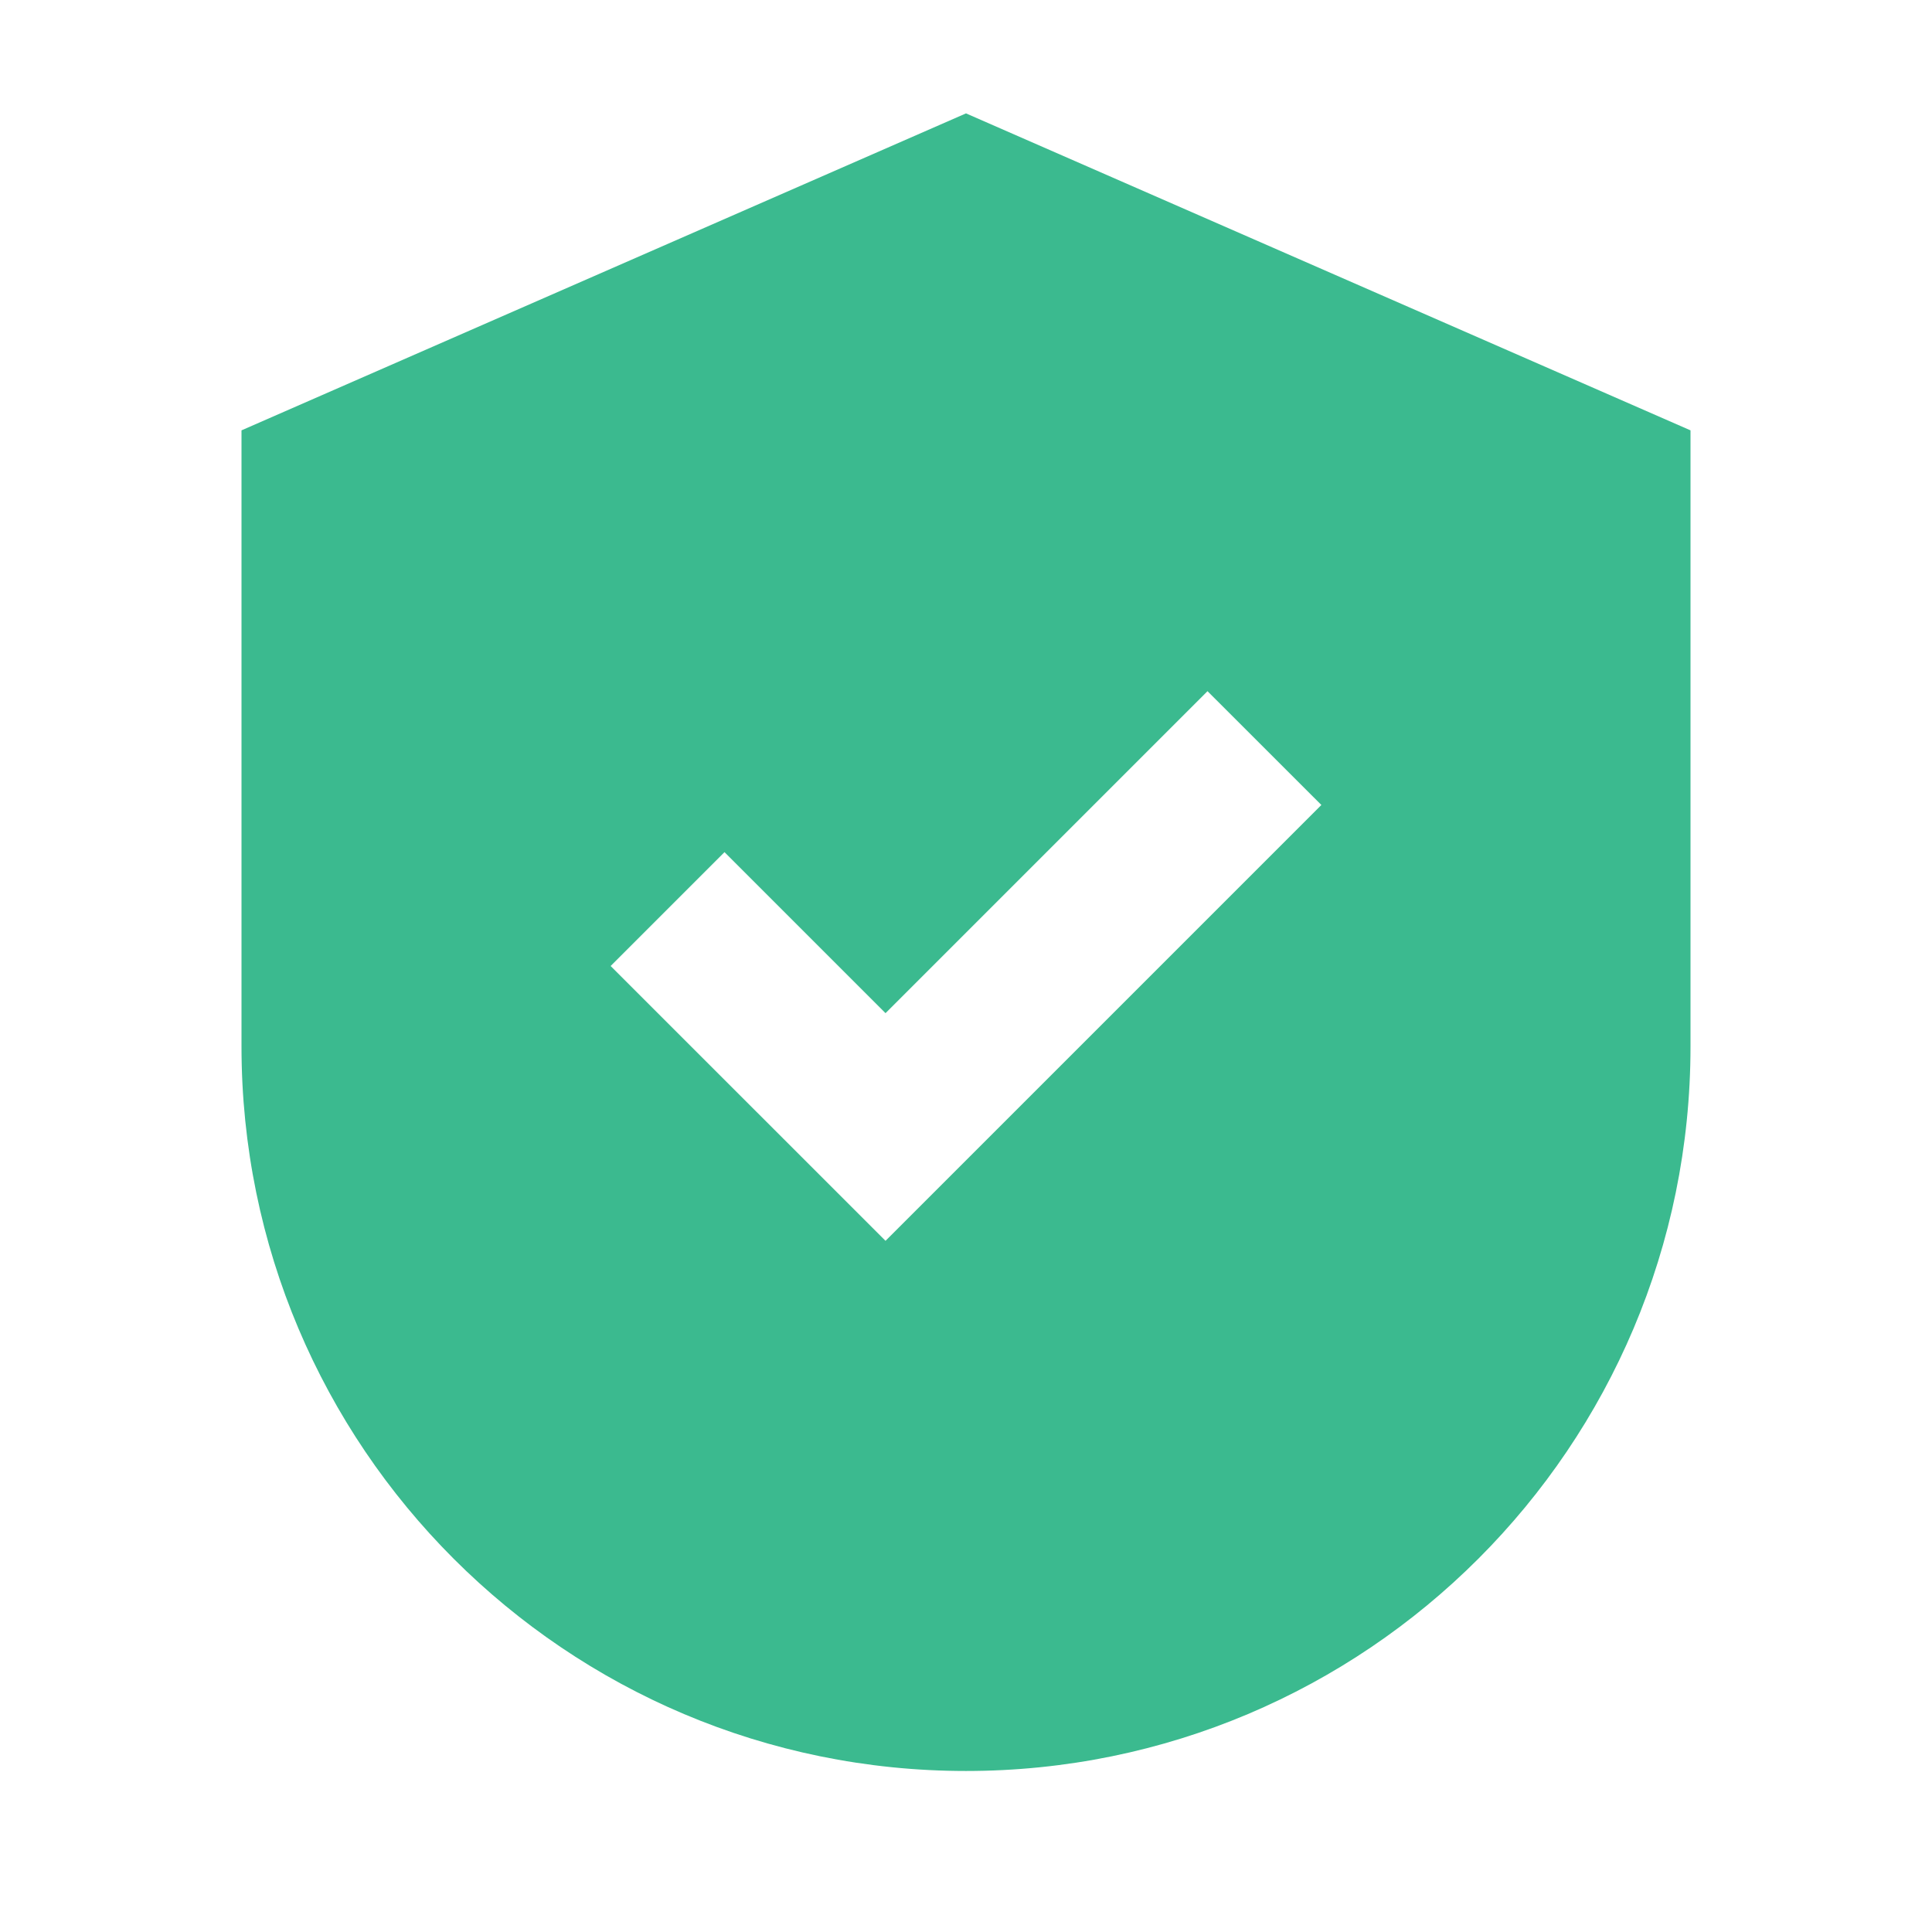 <svg width="32" height="32" viewBox="0 0 32 32" fill="none" xmlns="http://www.w3.org/2000/svg">
<path fill-rule="evenodd" clip-rule="evenodd" d="M28 7.128L16 1.878L4 7.128V17.333C4 23.961 9.373 29.333 16 29.333C22.627 29.333 28 23.961 28 17.333V7.128ZM21.886 13.333L20 11.448L14.667 16.781L12 14.114L10.114 16L14.667 20.552L21.886 13.333Z" fill="#3BBA8F"/>
</svg>
